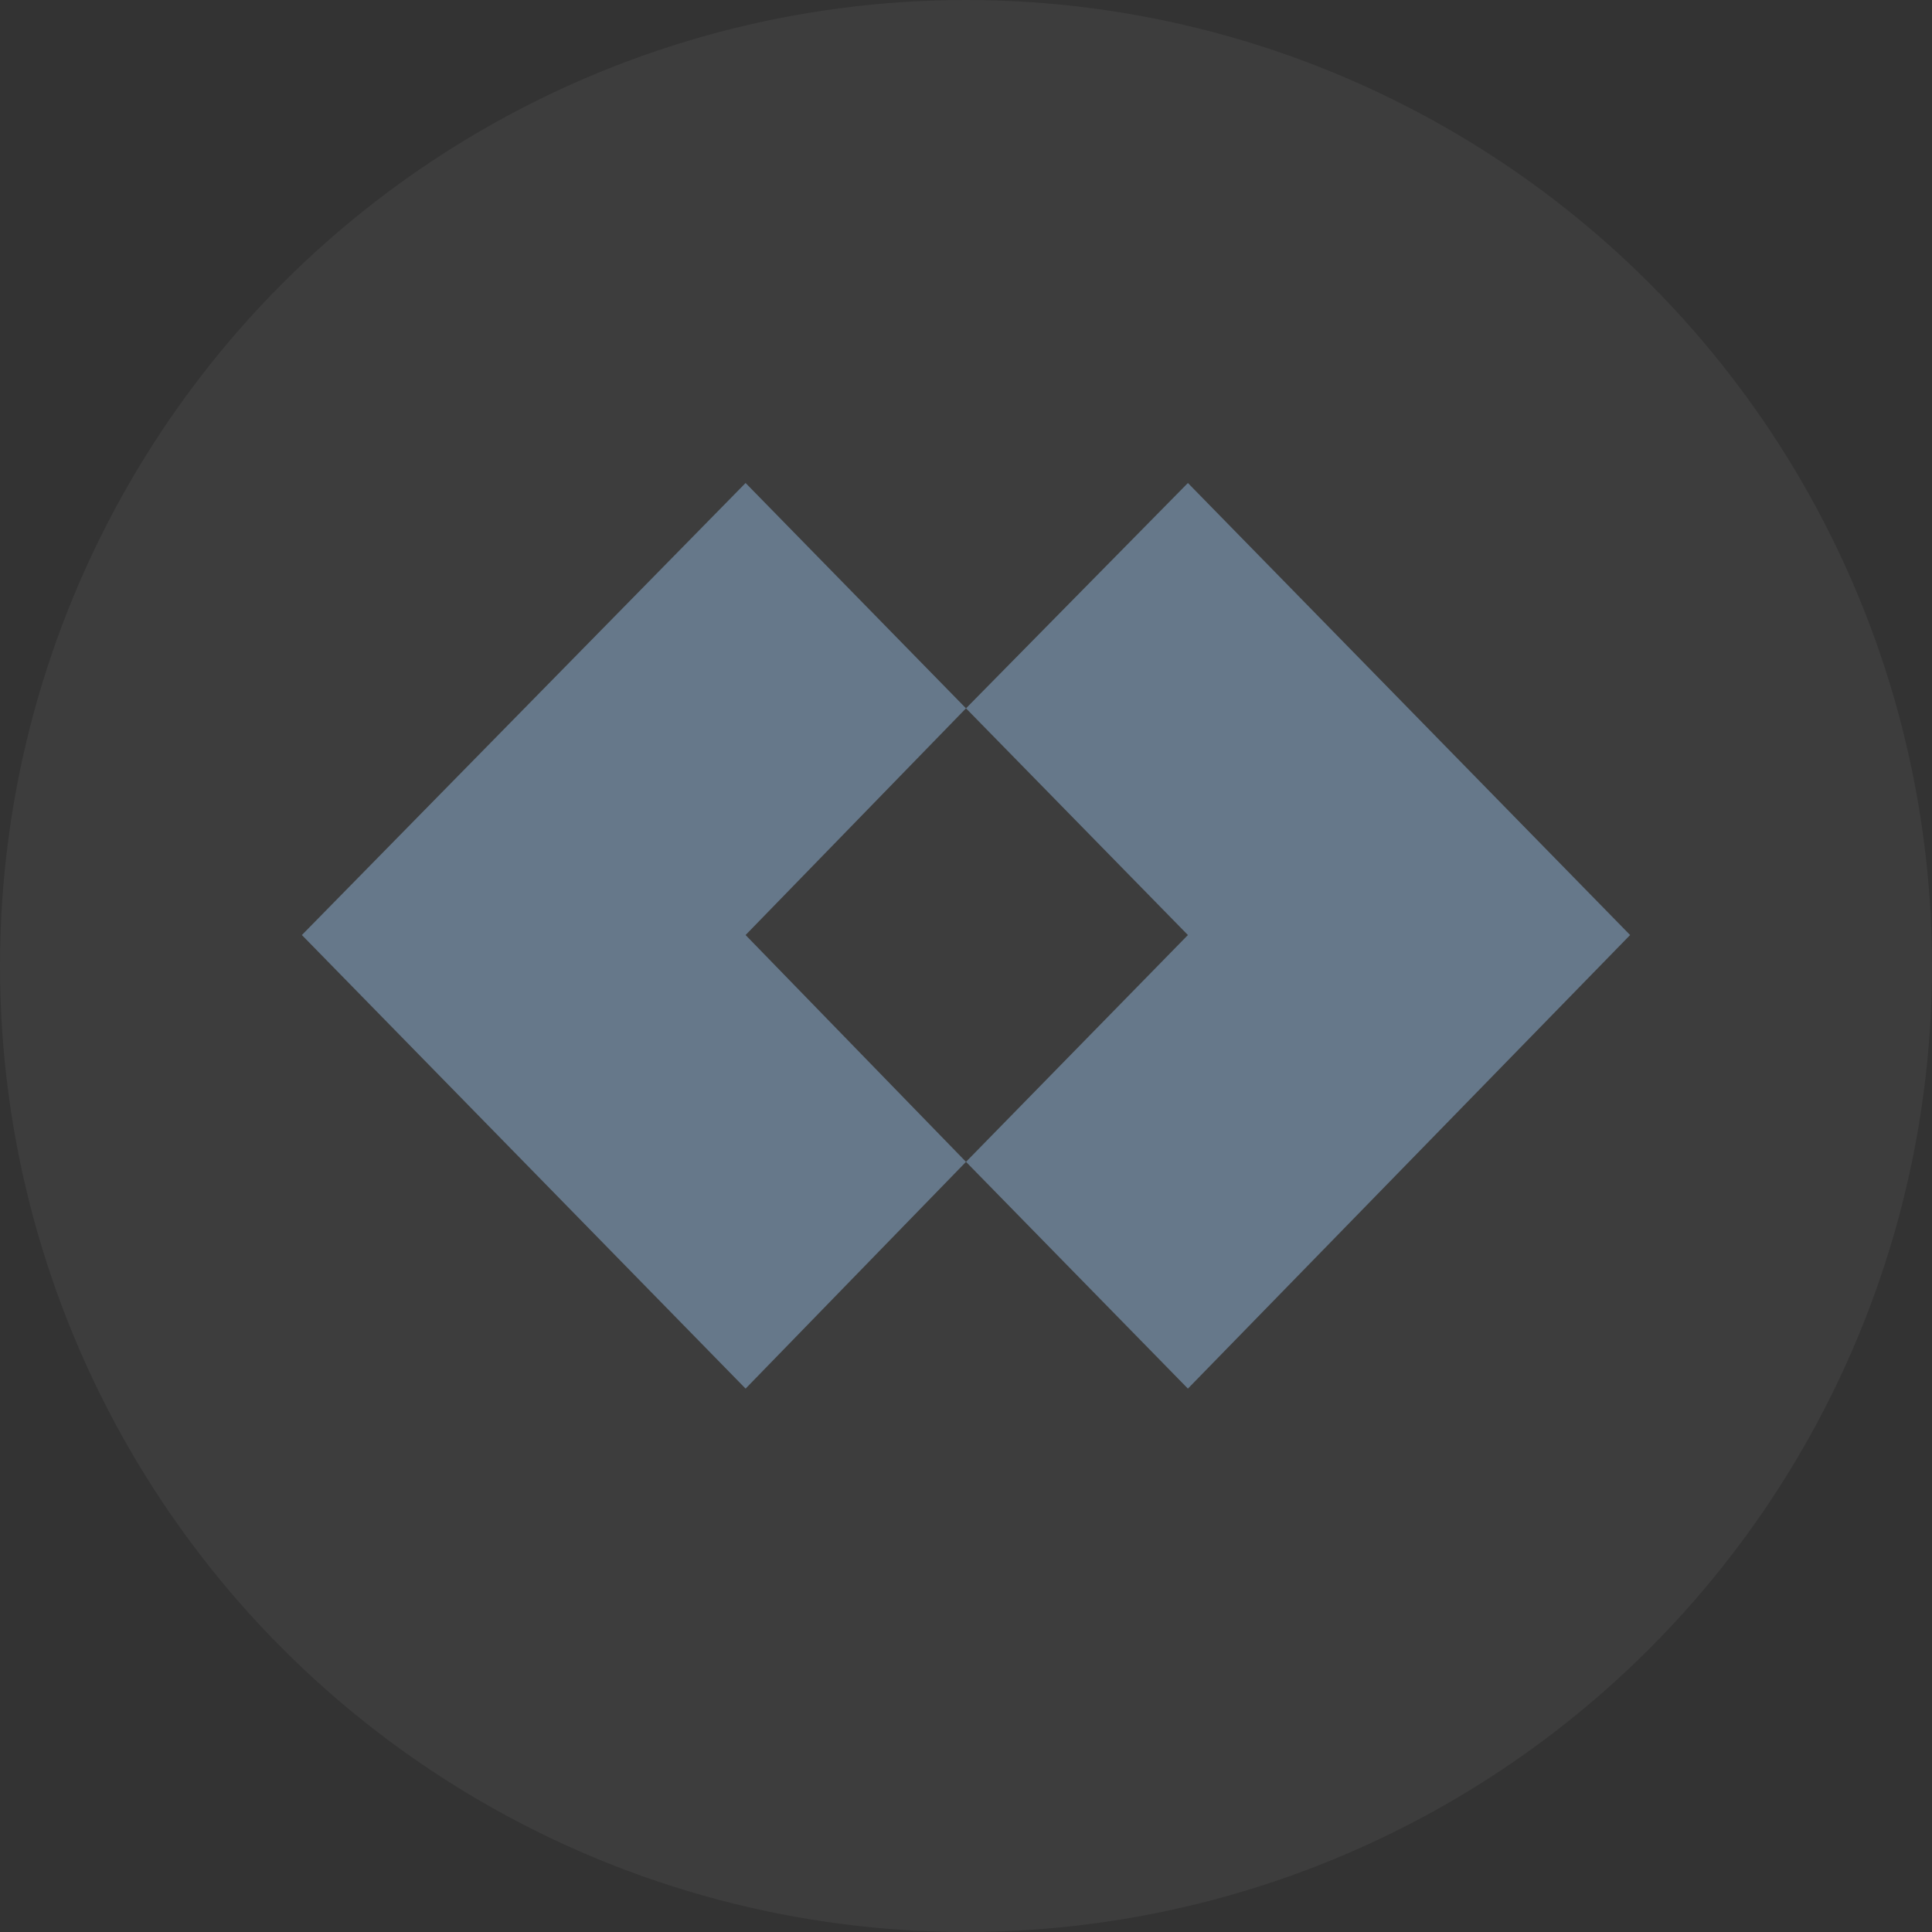 <svg width="35" height="35" viewBox="0 0 35 35" fill="none" xmlns="http://www.w3.org/2000/svg">
<rect x="0" y="0" width="35" height="35" fill="#333333" stroke="none"/>
<circle cx="17.5" cy="17.5" r="17.5" fill="white" fill-opacity="0.05"/>
<path fill-rule="evenodd" clip-rule="evenodd" d="M29.531 16.939L21.52 25.156L17.5 21.048L21.52 16.939L17.5 12.832L21.52 8.75L29.531 16.939ZM17.5 21.048L13.507 16.939L17.5 12.832L13.507 8.75L5.469 16.939L13.507 25.156L17.5 21.048Z" fill="#66788A"/>
</svg>
